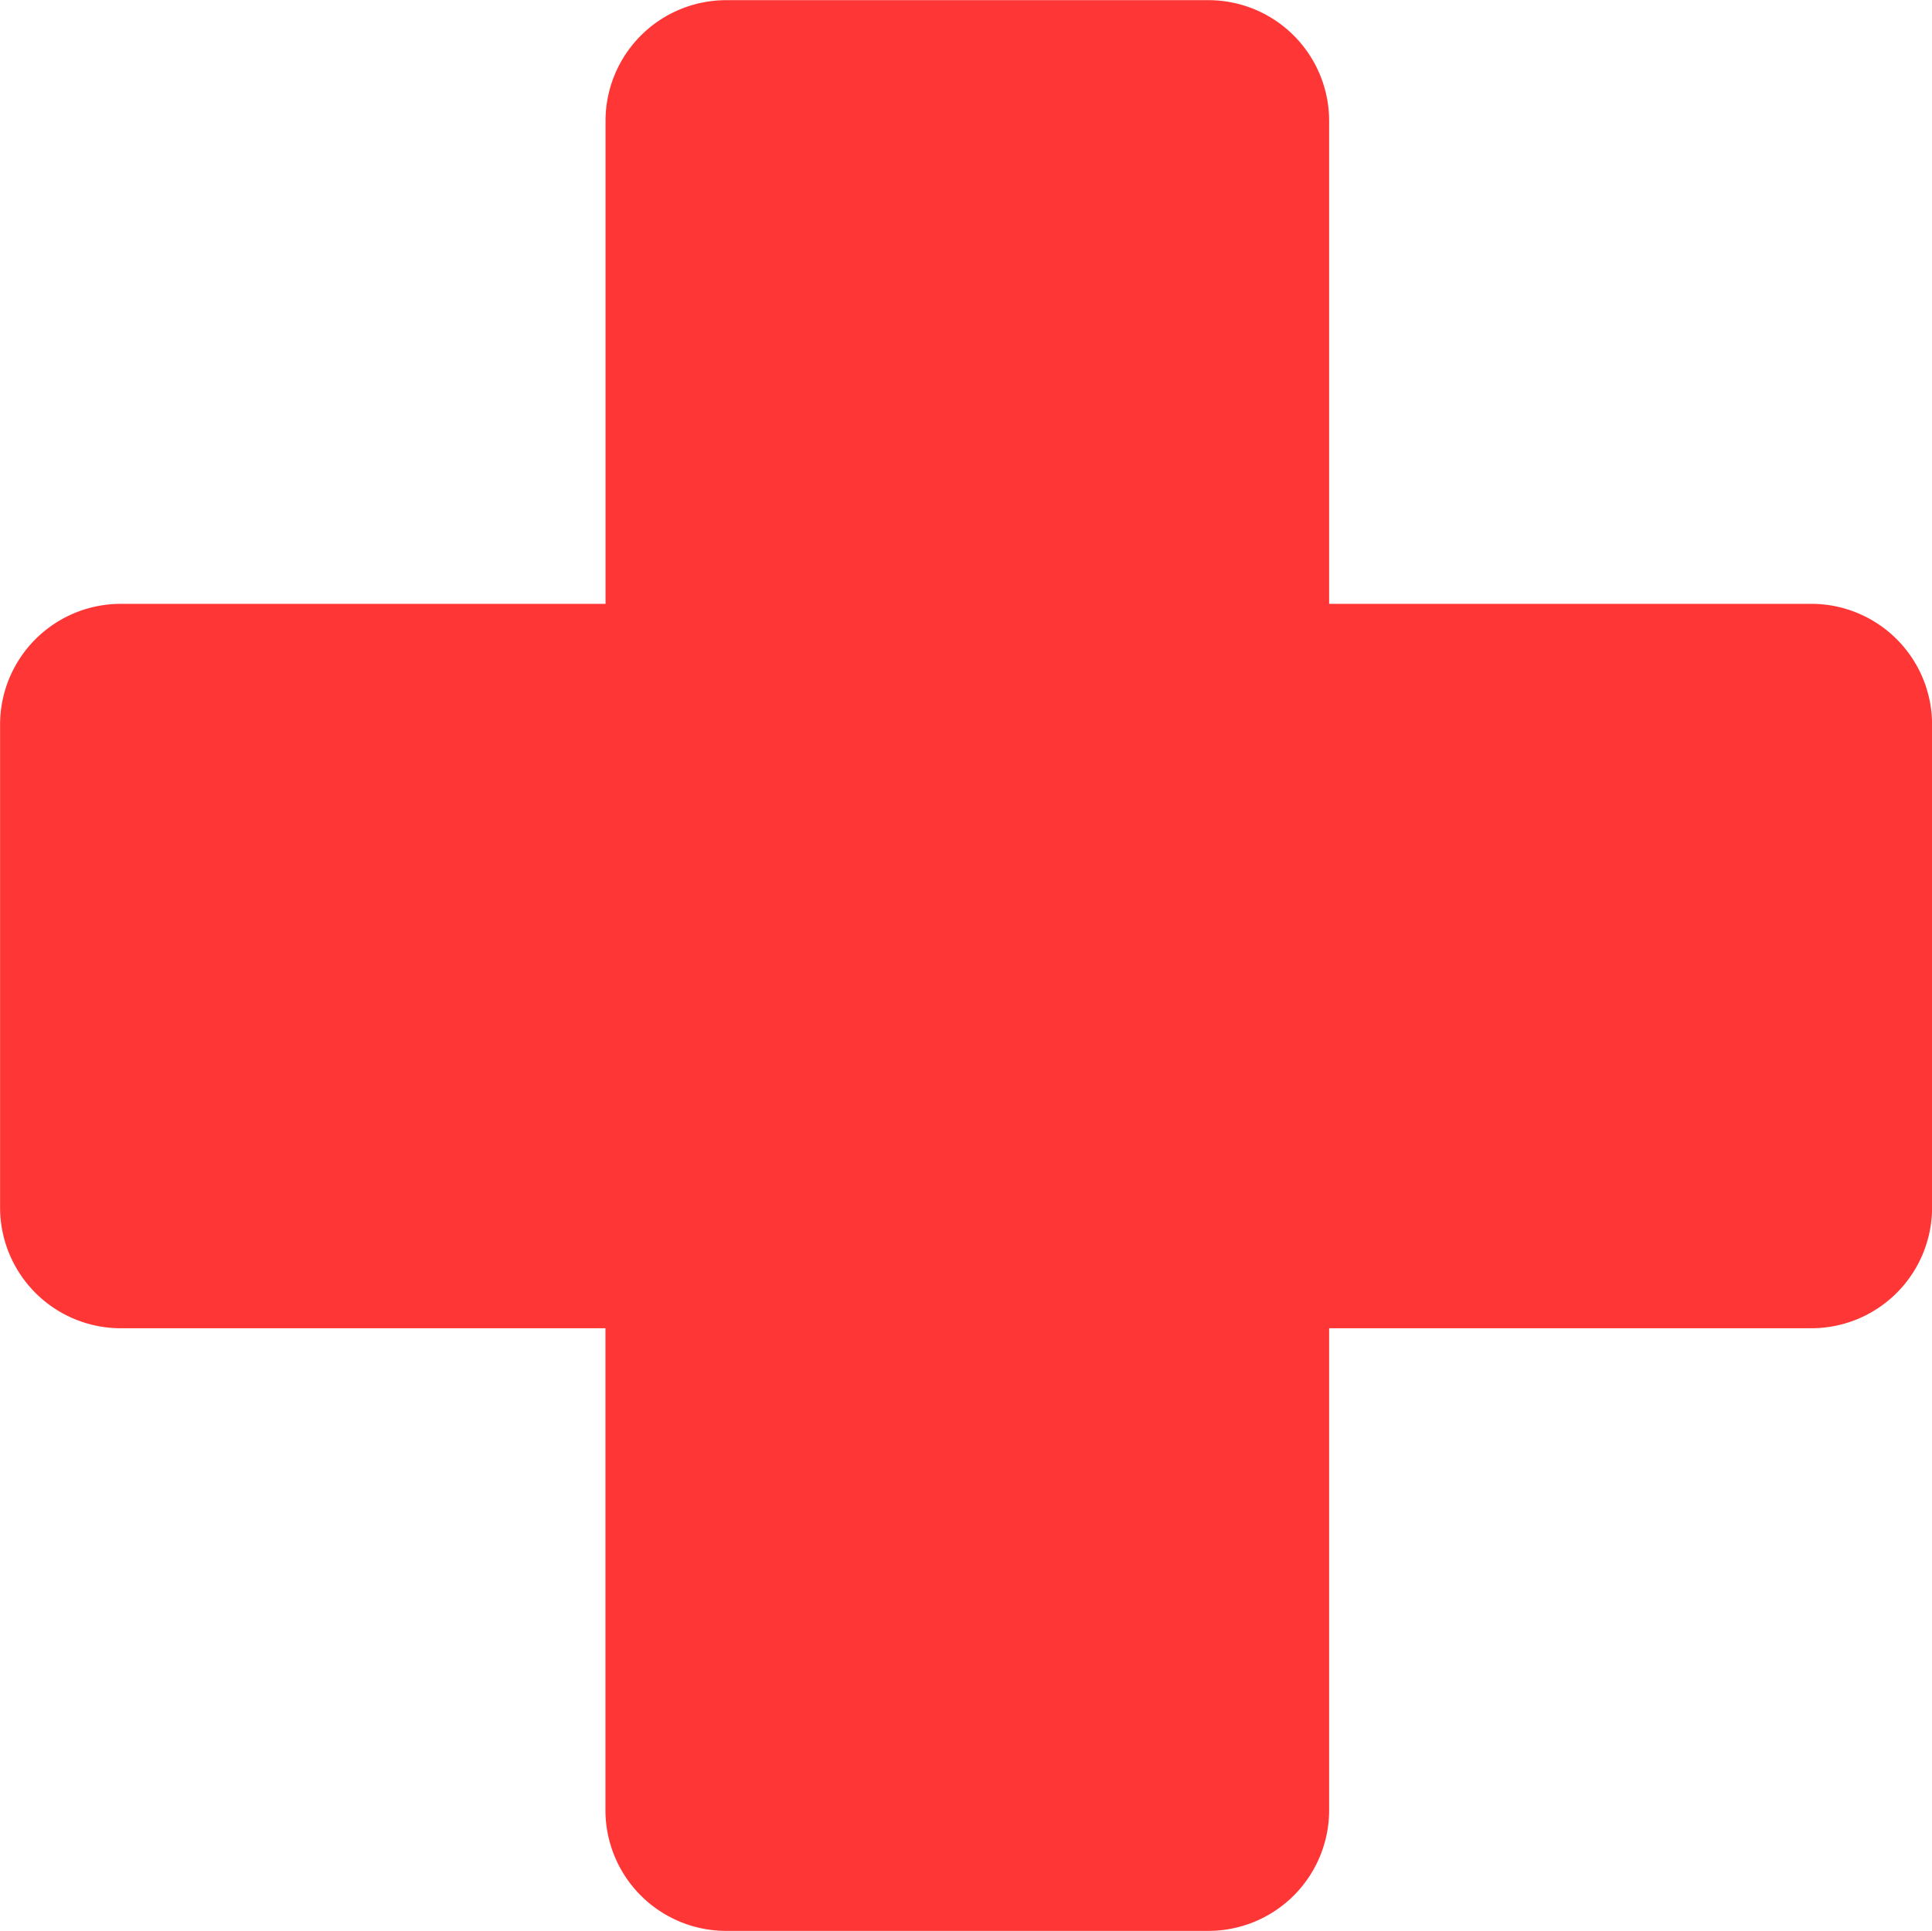 <svg xmlns="http://www.w3.org/2000/svg" viewBox="976 -133 24 23.992"><defs><style>.a{fill:#ff3636;}</style></defs><path class="a" d="M71.49,77.5h6.021v-6a1.5,1.5,0,0,1,1.5-1.5H85a1.5,1.5,0,0,1,1.5,1.5v6h5.99a1.5,1.5,0,0,1,1.5,1.5v6a1.5,1.5,0,0,1-1.5,1.5H86.5v5.987a1.5,1.5,0,0,1-1.5,1.5H79.01a1.5,1.5,0,0,1-1.5-1.5V86.5H71.49a1.5,1.5,0,0,1-1.5-1.5V79A1.5,1.5,0,0,1,71.49,77.5Z" transform="translate(906.011 -202.998)"/></svg>